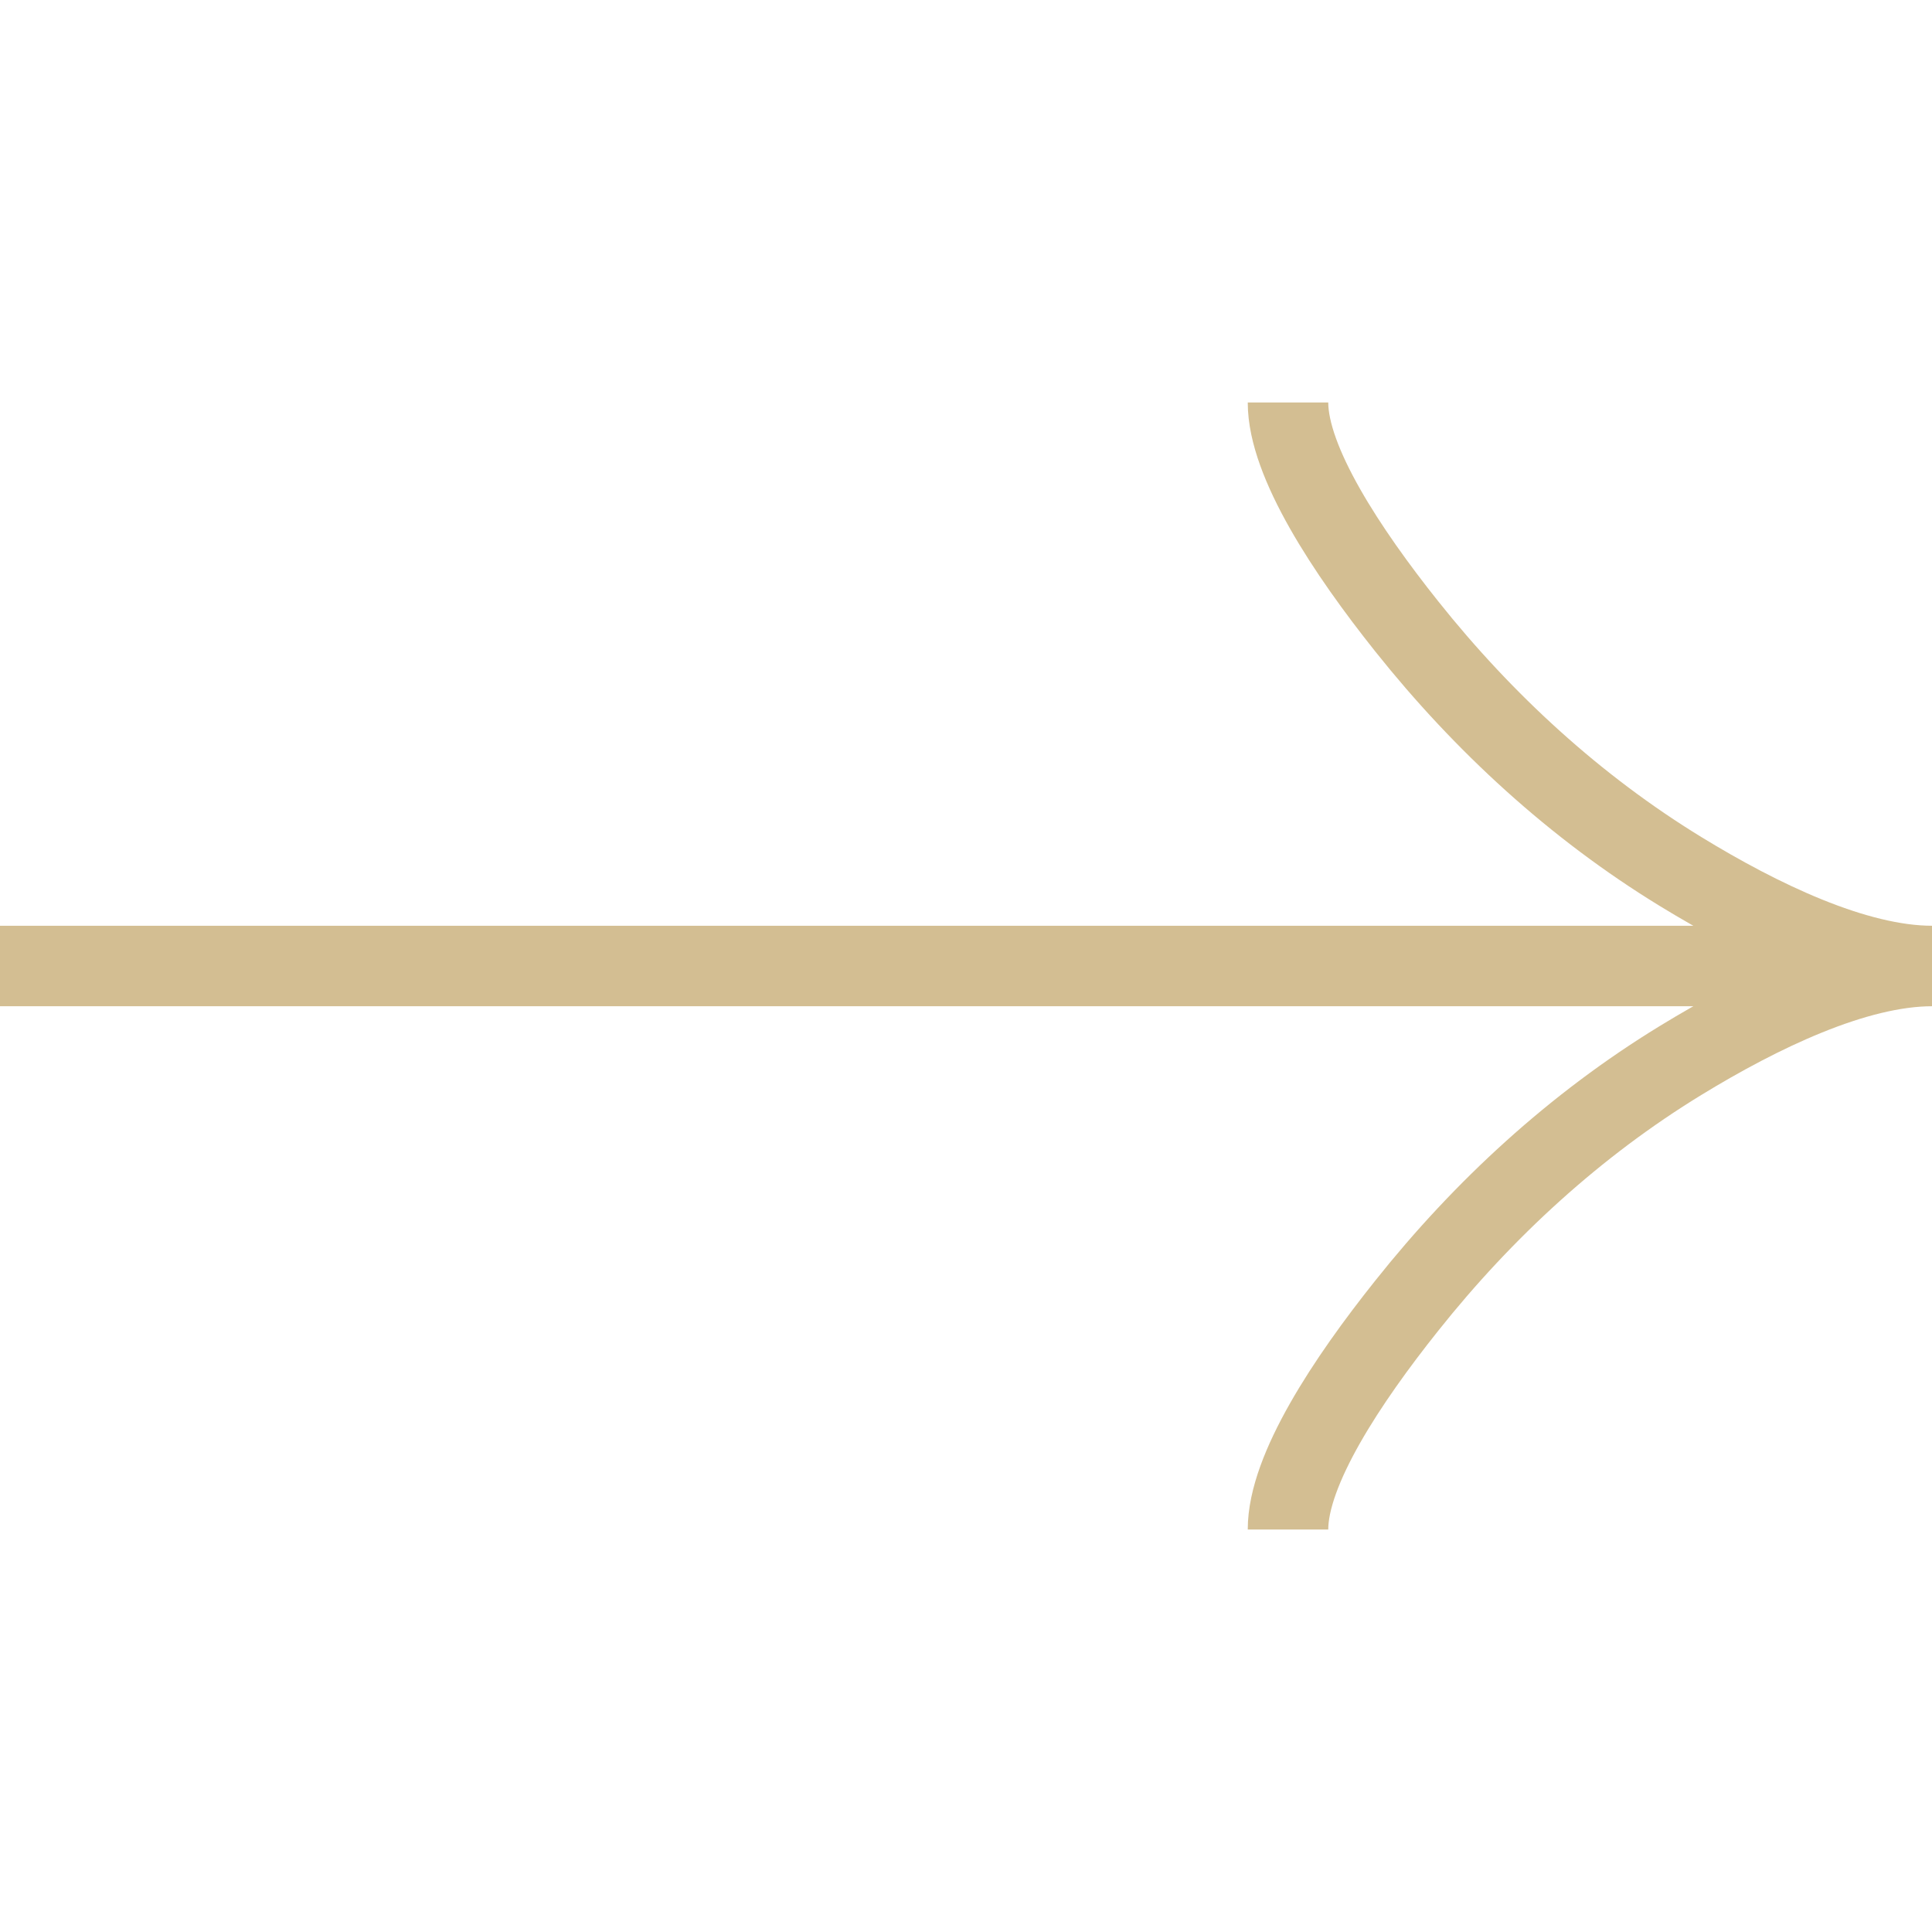 <svg width="24" height="24" viewBox="0 0 24 24" fill="none" xmlns="http://www.w3.org/2000/svg">
<g id="guidance:up-arrow">
<path id="Vector" d="M16 19C16 18.258 16.733 17.15 17.475 16.22C18.429 15.02 19.569 13.973 20.876 13.174C21.856 12.575 23.044 12 24 12M24 12C23.044 12 21.855 11.425 20.876 10.826C19.569 10.026 18.429 8.979 17.475 7.781C16.733 6.85 16 5.74 16 5M24 12L8.34742e-08 12" stroke="#D3BE92"/>
</g>
</svg>
